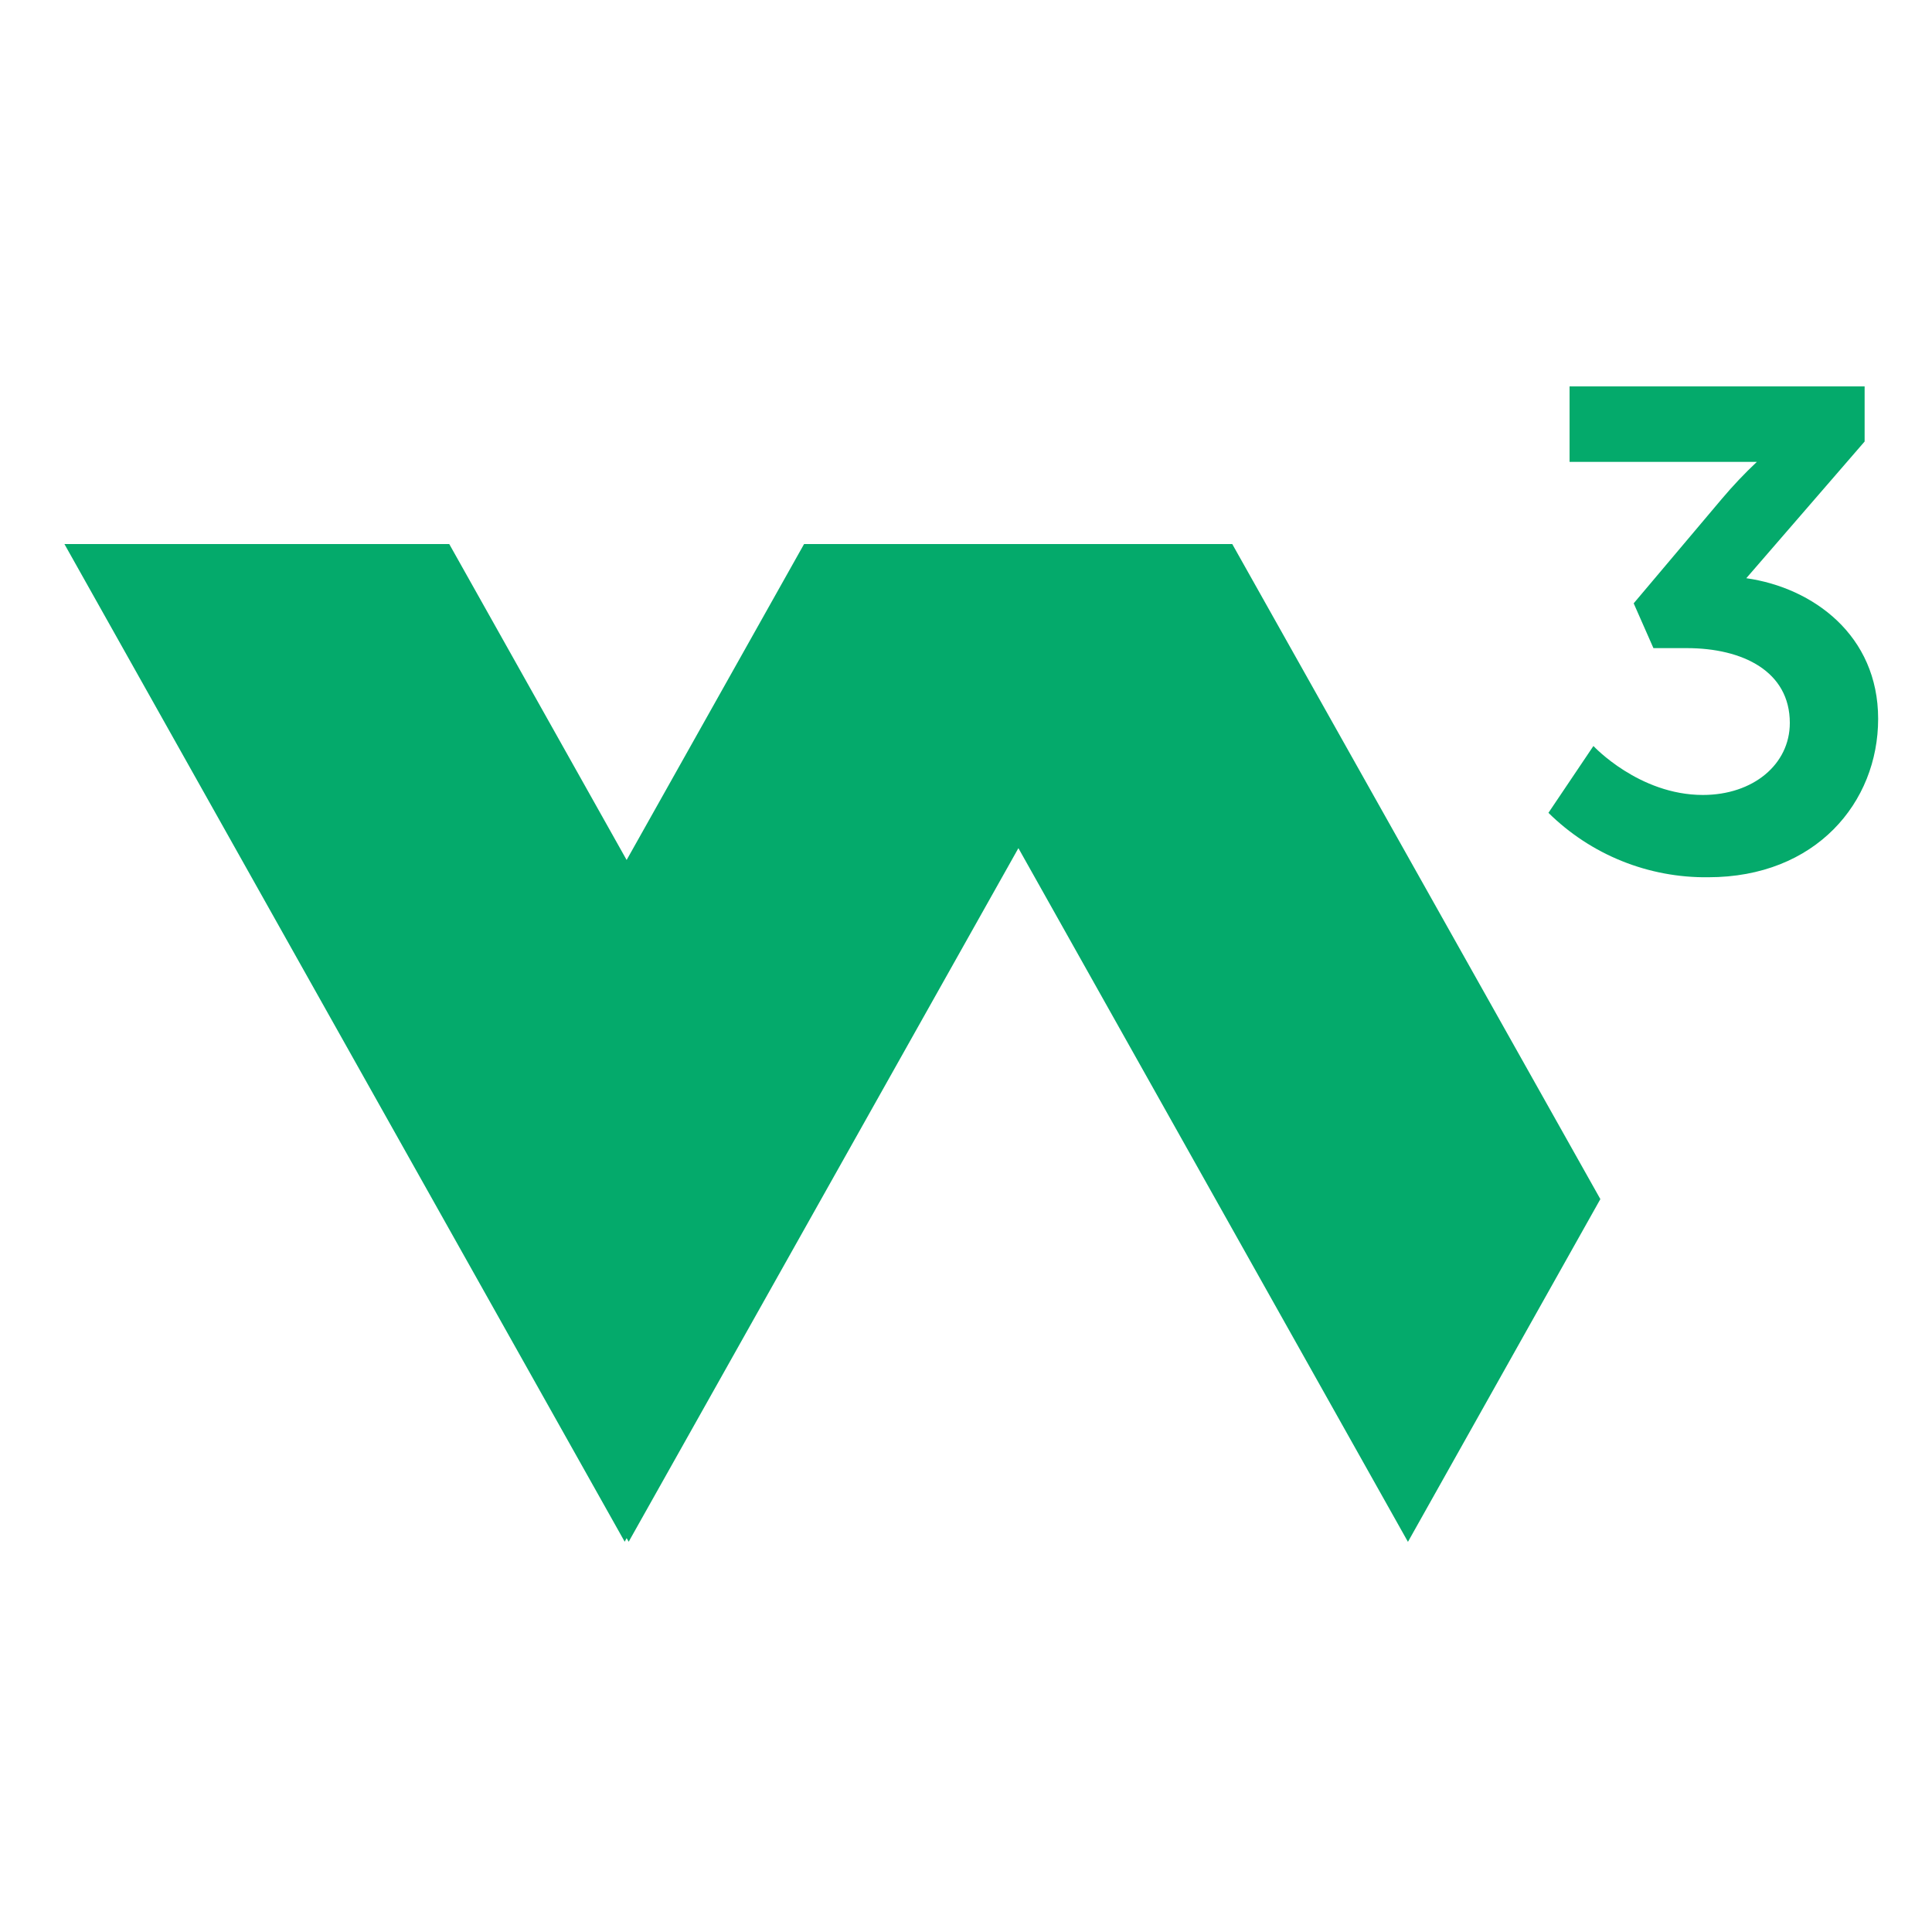 <svg width="32" height="32" viewBox="0 0 32 32" fill="none" xmlns="http://www.w3.org/2000/svg">
<path d="M26.392 12.356C26.392 12.356 27.145 13.167 28.205 13.167C29.037 13.167 29.645 12.661 29.645 11.974C29.645 11.121 28.868 10.735 27.938 10.735H27.386L27.059 9.993L28.523 8.258C28.703 8.045 28.895 7.842 29.099 7.65C29.099 7.65 28.862 7.65 28.388 7.65H25.997V6.4H30.884V7.313L28.924 9.577C30.029 9.734 31.108 10.522 31.108 11.906C31.108 13.291 30.074 14.53 28.294 14.53C27.805 14.536 27.318 14.445 26.864 14.262C26.409 14.079 25.996 13.807 25.647 13.463L26.392 12.356Z" fill="#04AA6B"/>
<path d="M16.868 14.048L23.32 25.538L26.507 19.861L20.41 9.011H13.318L10.379 14.244L7.441 9.011H1.067L10.347 25.536L10.379 25.476L10.413 25.536L16.868 14.048Z" fill="#04AA6B"/>
</svg>
